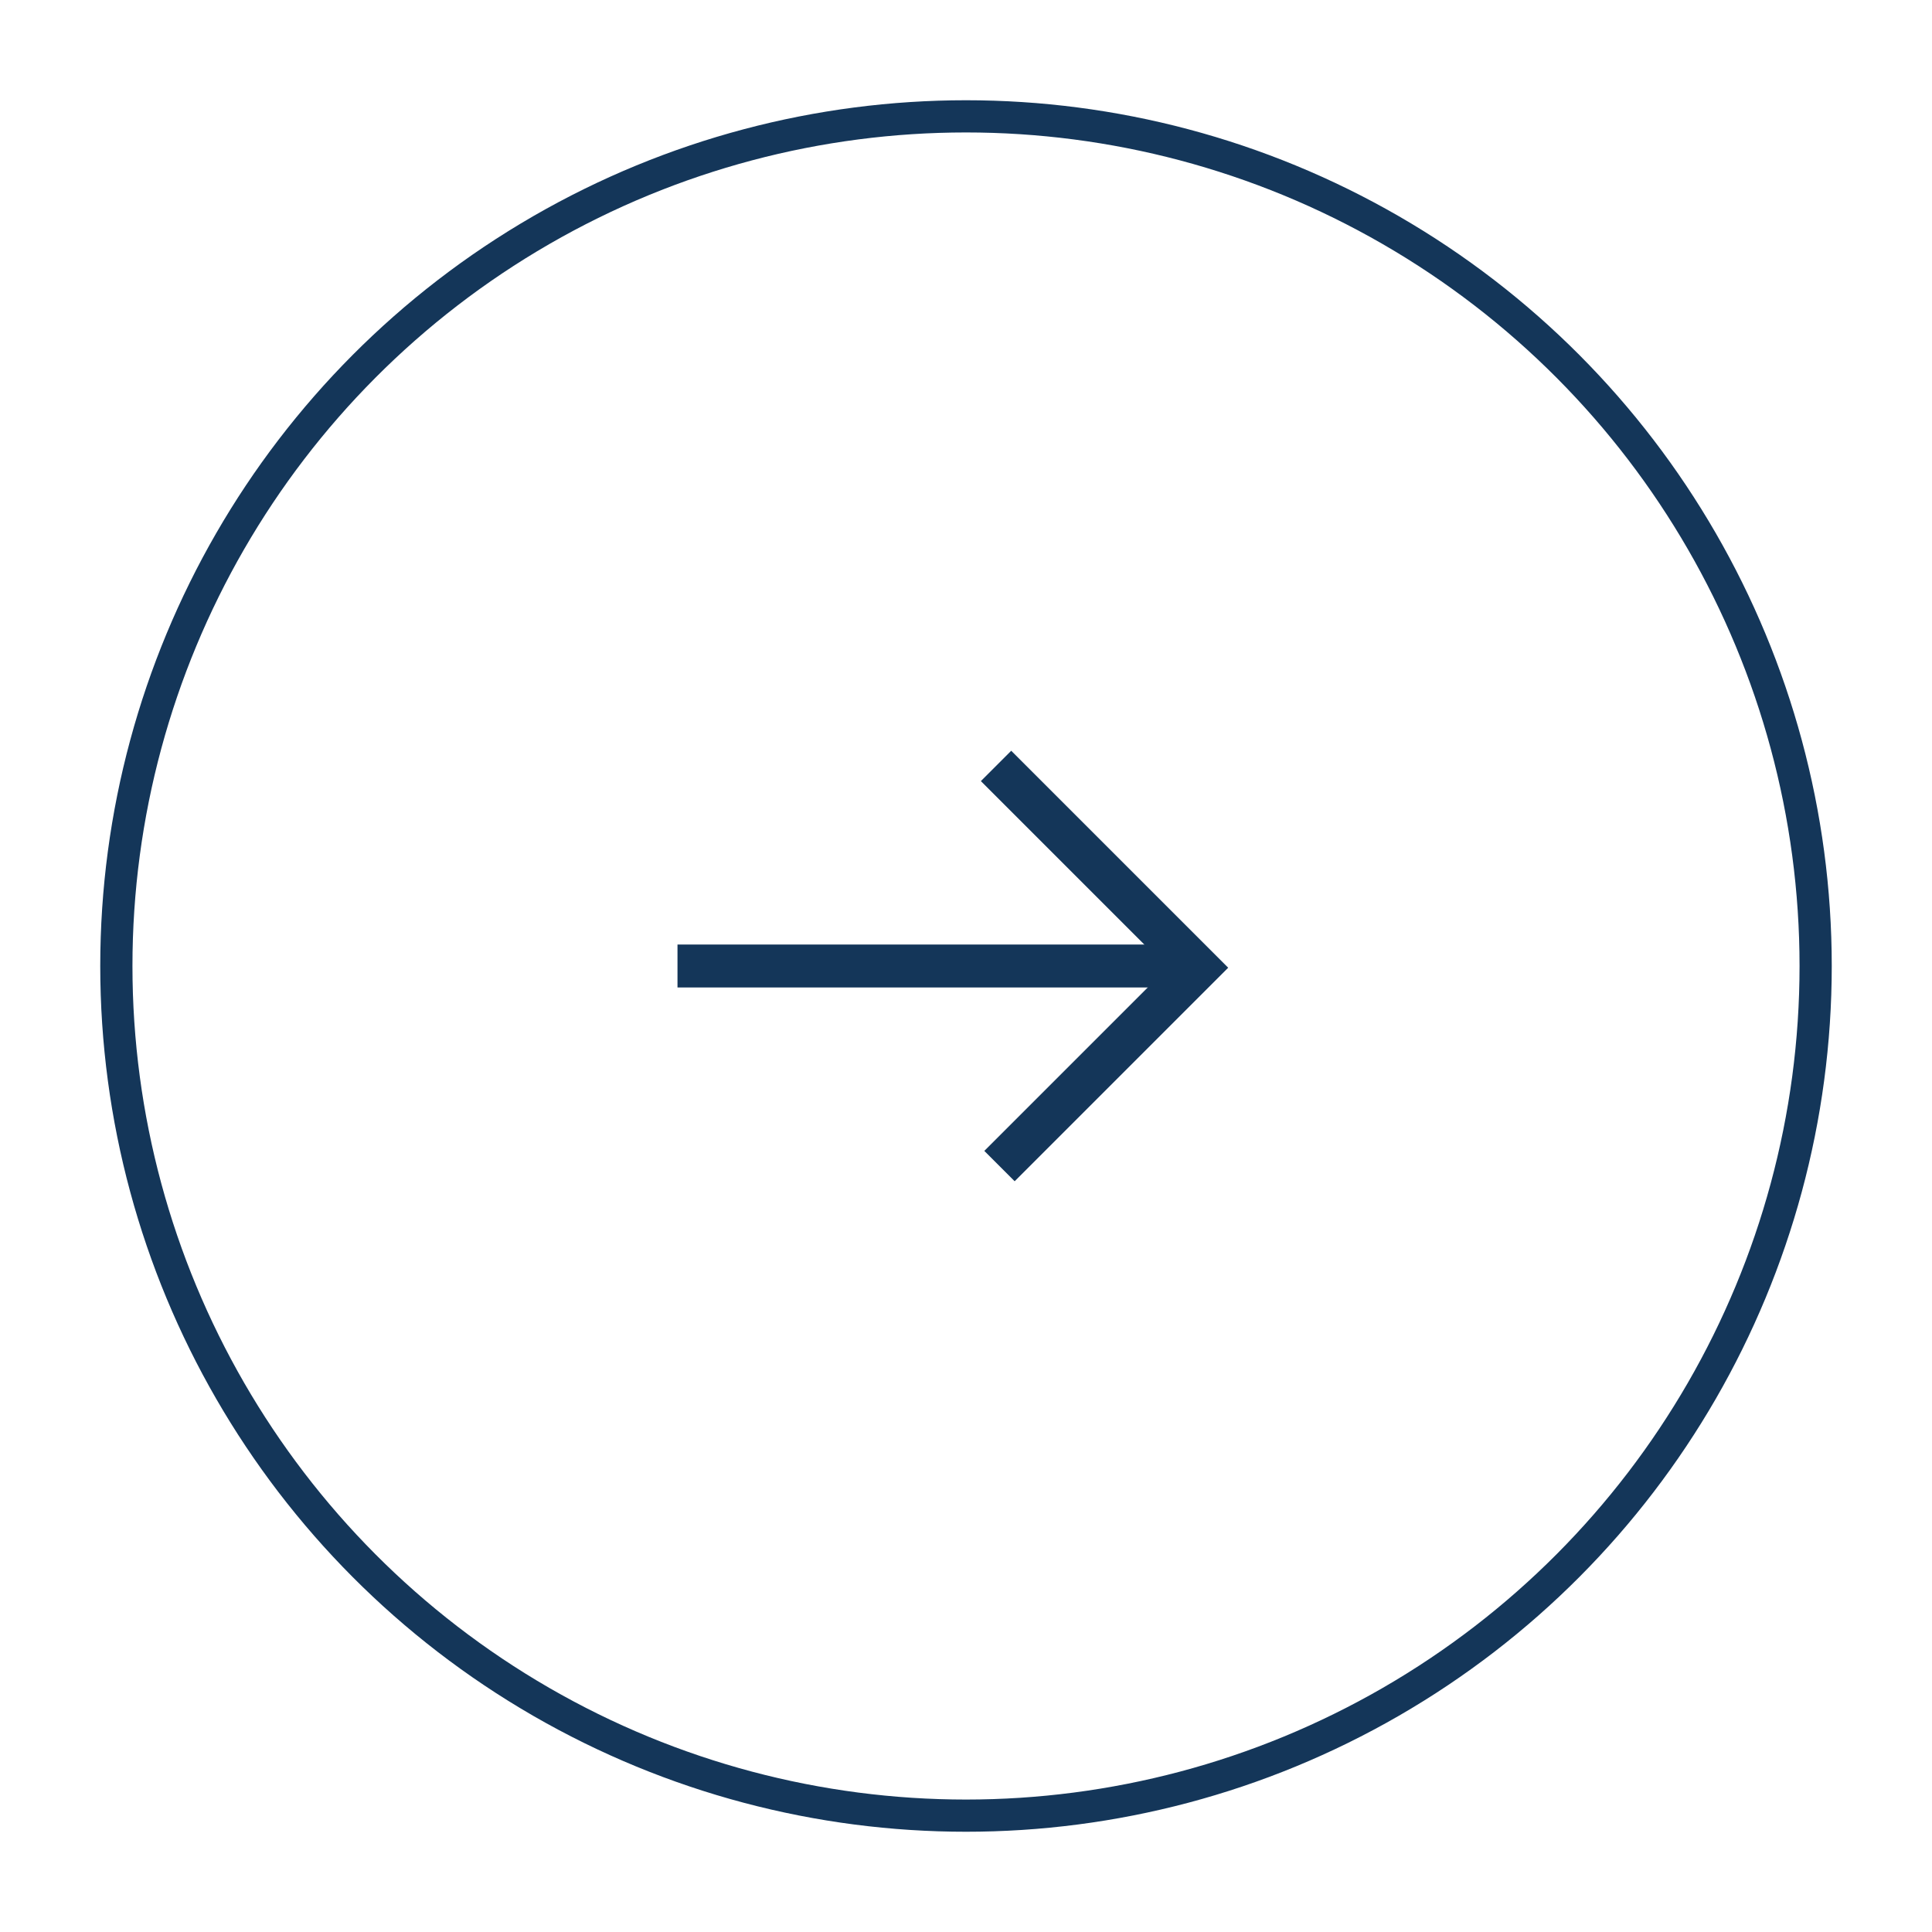 <?xml version="1.0" encoding="UTF-8"?><svg id="Calque_1" xmlns="http://www.w3.org/2000/svg" viewBox="0 0 45 45"><circle cx="22.5" cy="22.5" r="19.79" style="fill:none; stroke:#143659; stroke-miterlimit:10; stroke-width:.75px;"/><g><polyline points="23.28 27.16 27.9 22.54 23.2 17.84" style="fill:none; stroke:#143659; stroke-miterlimit:10;"/><line x1="15.78" y1="22.5" x2="27.9" y2="22.5" style="fill:none; stroke:#143659; stroke-miterlimit:10;"/></g></svg>